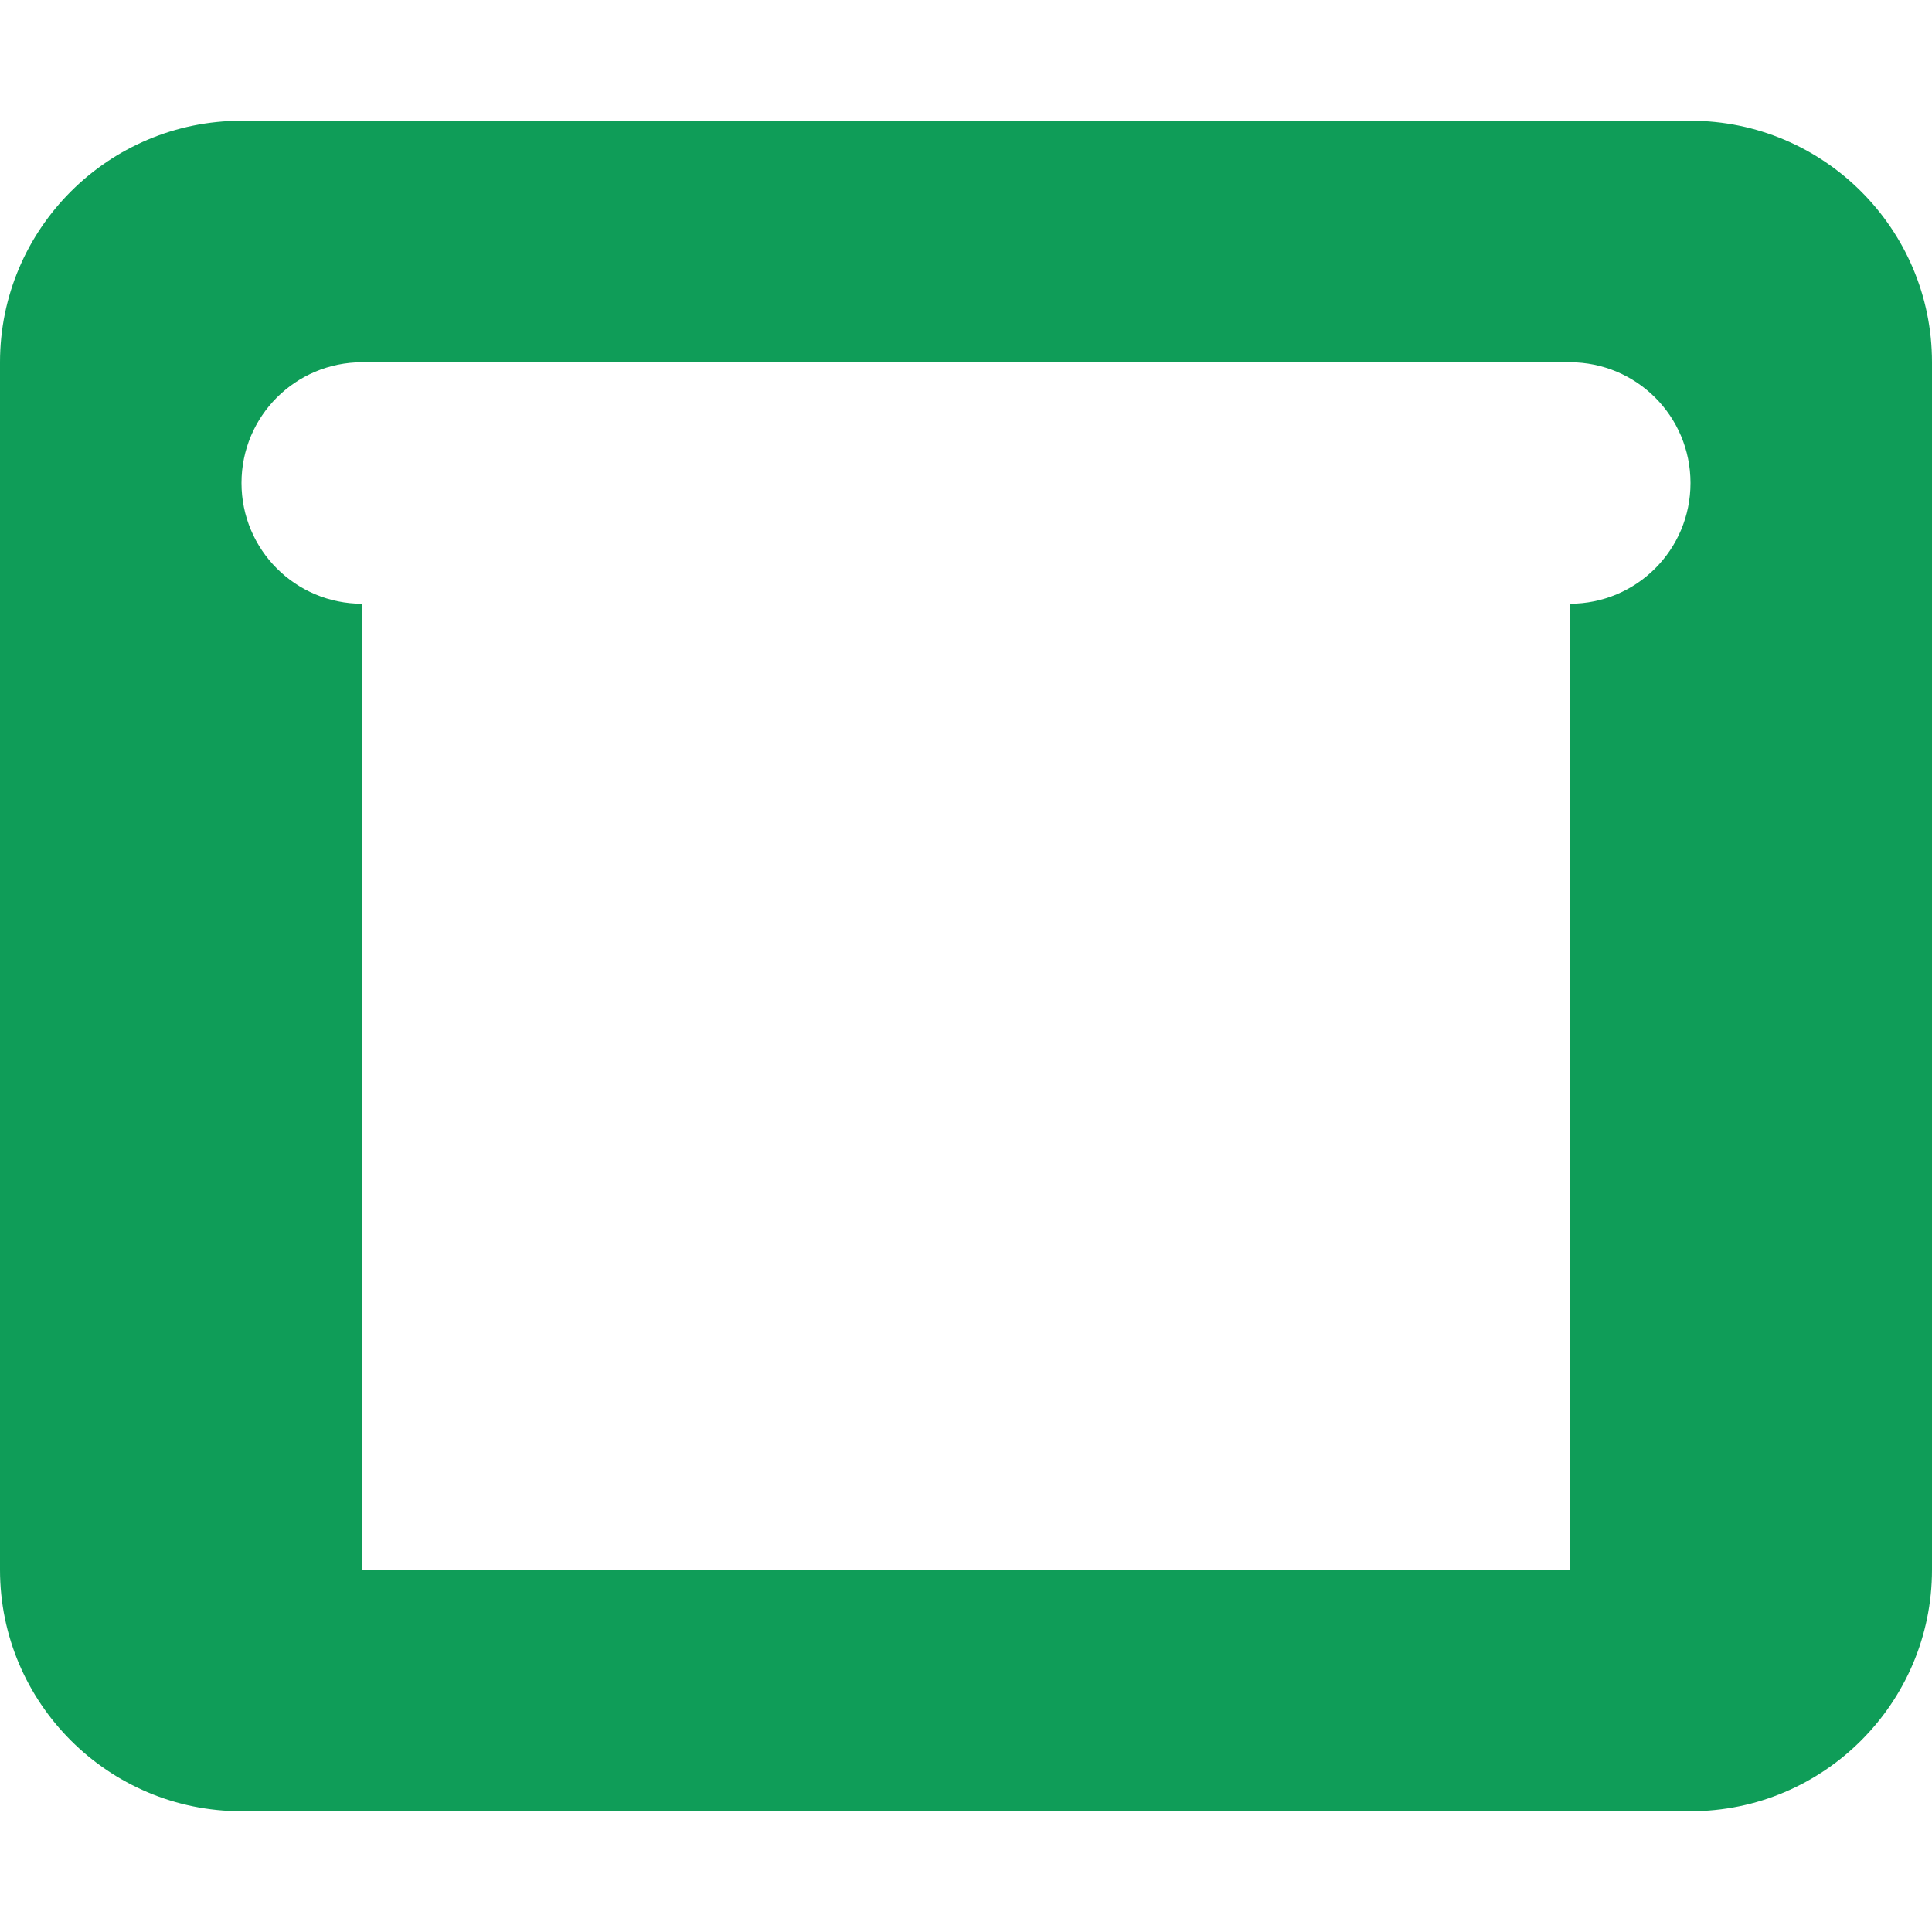 <?xml version="1.0" encoding="UTF-8"?>
<svg xmlns="http://www.w3.org/2000/svg" viewBox="0 0 512 512" fill="#0f9d58">
  <path d="M64 32C28.7 32 0 60.7 0 96V416c0 35.3 28.7 64 64 64H448c35.3 0 64-28.7 64-64V96c0-35.3-28.7-64-64-64H64zM96 96H416c17.7 0 32 14.3 32 32s-14.3 32-32 32H96c-17.7 0-32-14.3-32-32s14.3-32 32-32zm0 64H416V416H96V160z"/>
</svg>
